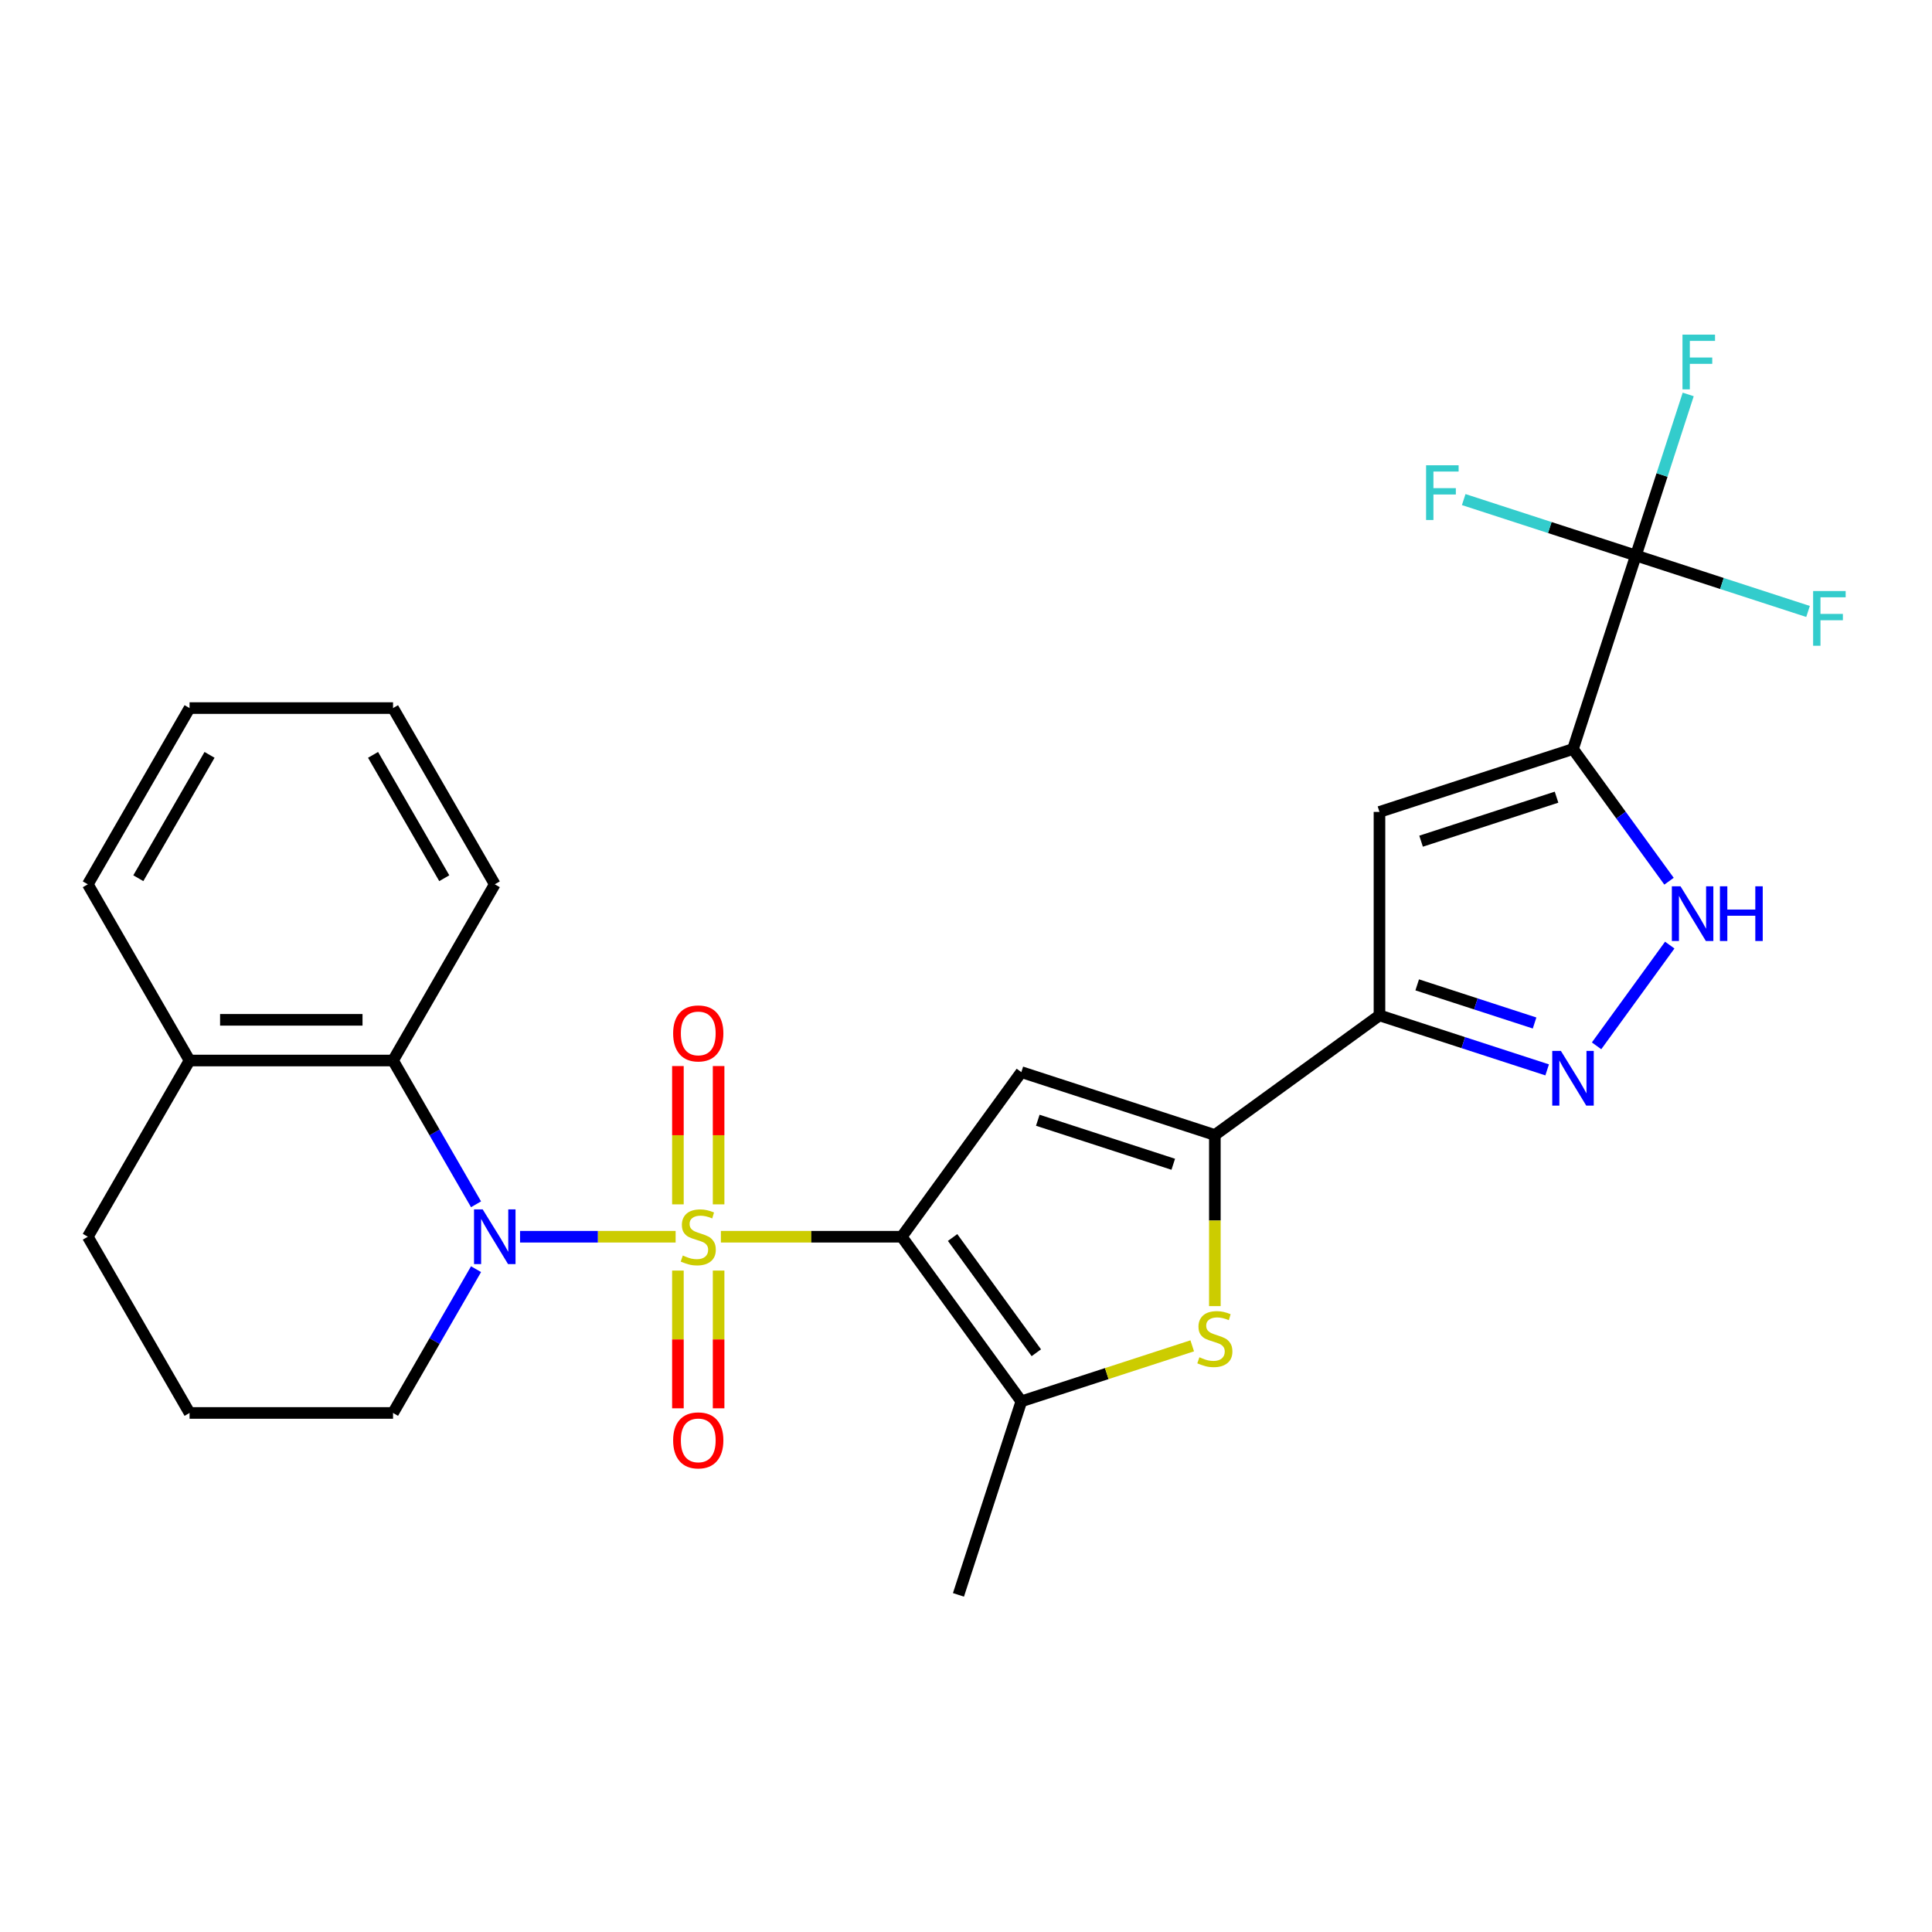 <?xml version='1.0' encoding='iso-8859-1'?>
<svg version='1.1' baseProfile='full'
              xmlns='http://www.w3.org/2000/svg'
                      xmlns:rdkit='http://www.rdkit.org/xml'
                      xmlns:xlink='http://www.w3.org/1999/xlink'
                  xml:space='preserve'
width='1000px' height='1000px' viewBox='0 0 1000 1000'>
<!-- END OF HEADER -->
<rect style='opacity:1.0;fill:#FFFFFF;stroke:none' width='1000' height='1000' x='0' y='0'> </rect>
<path class='bond-0' d='M 373.129,640.132 L 419.933,640.132' style='fill:none;fill-rule:evenodd;stroke:#CCCC00;stroke-width:6px;stroke-linecap:butt;stroke-linejoin:miter;stroke-opacity:1' />
<path class='bond-0' d='M 419.933,640.132 L 466.737,640.132' style='fill:none;fill-rule:evenodd;stroke:#000000;stroke-width:6px;stroke-linecap:butt;stroke-linejoin:miter;stroke-opacity:1' />
<path class='bond-1' d='M 349.703,640.132 L 309.439,640.132' style='fill:none;fill-rule:evenodd;stroke:#CCCC00;stroke-width:6px;stroke-linecap:butt;stroke-linejoin:miter;stroke-opacity:1' />
<path class='bond-1' d='M 309.439,640.132 L 269.176,640.132' style='fill:none;fill-rule:evenodd;stroke:#0000FF;stroke-width:6px;stroke-linecap:butt;stroke-linejoin:miter;stroke-opacity:1' />
<path class='bond-13' d='M 371.948,623.379 L 371.948,587.582' style='fill:none;fill-rule:evenodd;stroke:#CCCC00;stroke-width:6px;stroke-linecap:butt;stroke-linejoin:miter;stroke-opacity:1' />
<path class='bond-13' d='M 371.948,587.582 L 371.948,551.786' style='fill:none;fill-rule:evenodd;stroke:#FF0000;stroke-width:6px;stroke-linecap:butt;stroke-linejoin:miter;stroke-opacity:1' />
<path class='bond-13' d='M 350.884,623.379 L 350.884,587.582' style='fill:none;fill-rule:evenodd;stroke:#CCCC00;stroke-width:6px;stroke-linecap:butt;stroke-linejoin:miter;stroke-opacity:1' />
<path class='bond-13' d='M 350.884,587.582 L 350.884,551.786' style='fill:none;fill-rule:evenodd;stroke:#FF0000;stroke-width:6px;stroke-linecap:butt;stroke-linejoin:miter;stroke-opacity:1' />
<path class='bond-14' d='M 350.884,657.645 L 350.884,693.291' style='fill:none;fill-rule:evenodd;stroke:#CCCC00;stroke-width:6px;stroke-linecap:butt;stroke-linejoin:miter;stroke-opacity:1' />
<path class='bond-14' d='M 350.884,693.291 L 350.884,728.937' style='fill:none;fill-rule:evenodd;stroke:#FF0000;stroke-width:6px;stroke-linecap:butt;stroke-linejoin:miter;stroke-opacity:1' />
<path class='bond-14' d='M 371.948,657.645 L 371.948,693.291' style='fill:none;fill-rule:evenodd;stroke:#CCCC00;stroke-width:6px;stroke-linecap:butt;stroke-linejoin:miter;stroke-opacity:1' />
<path class='bond-14' d='M 371.948,693.291 L 371.948,728.937' style='fill:none;fill-rule:evenodd;stroke:#FF0000;stroke-width:6px;stroke-linecap:butt;stroke-linejoin:miter;stroke-opacity:1' />
<path class='bond-3' d='M 466.737,640.132 L 528.642,554.926' style='fill:none;fill-rule:evenodd;stroke:#000000;stroke-width:6px;stroke-linecap:butt;stroke-linejoin:miter;stroke-opacity:1' />
<path class='bond-6' d='M 466.737,640.132 L 528.642,725.338' style='fill:none;fill-rule:evenodd;stroke:#000000;stroke-width:6px;stroke-linecap:butt;stroke-linejoin:miter;stroke-opacity:1' />
<path class='bond-6' d='M 493.064,640.532 L 536.398,700.176' style='fill:none;fill-rule:evenodd;stroke:#000000;stroke-width:6px;stroke-linecap:butt;stroke-linejoin:miter;stroke-opacity:1' />
<path class='bond-12' d='M 246.4,623.339 L 224.918,586.13' style='fill:none;fill-rule:evenodd;stroke:#0000FF;stroke-width:6px;stroke-linecap:butt;stroke-linejoin:miter;stroke-opacity:1' />
<path class='bond-12' d='M 224.918,586.13 L 203.435,548.922' style='fill:none;fill-rule:evenodd;stroke:#000000;stroke-width:6px;stroke-linecap:butt;stroke-linejoin:miter;stroke-opacity:1' />
<path class='bond-19' d='M 246.4,656.925 L 224.918,694.134' style='fill:none;fill-rule:evenodd;stroke:#0000FF;stroke-width:6px;stroke-linecap:butt;stroke-linejoin:miter;stroke-opacity:1' />
<path class='bond-19' d='M 224.918,694.134 L 203.435,731.342' style='fill:none;fill-rule:evenodd;stroke:#000000;stroke-width:6px;stroke-linecap:butt;stroke-linejoin:miter;stroke-opacity:1' />
<path class='bond-2' d='M 814.18,387.7 L 714.014,420.245' style='fill:none;fill-rule:evenodd;stroke:#000000;stroke-width:6px;stroke-linecap:butt;stroke-linejoin:miter;stroke-opacity:1' />
<path class='bond-2' d='M 805.664,412.615 L 735.548,435.397' style='fill:none;fill-rule:evenodd;stroke:#000000;stroke-width:6px;stroke-linecap:butt;stroke-linejoin:miter;stroke-opacity:1' />
<path class='bond-10' d='M 814.18,387.7 L 846.726,287.534' style='fill:none;fill-rule:evenodd;stroke:#000000;stroke-width:6px;stroke-linecap:butt;stroke-linejoin:miter;stroke-opacity:1' />
<path class='bond-30' d='M 814.18,387.7 L 839.032,421.906' style='fill:none;fill-rule:evenodd;stroke:#000000;stroke-width:6px;stroke-linecap:butt;stroke-linejoin:miter;stroke-opacity:1' />
<path class='bond-30' d='M 839.032,421.906 L 863.885,456.113' style='fill:none;fill-rule:evenodd;stroke:#0000FF;stroke-width:6px;stroke-linecap:butt;stroke-linejoin:miter;stroke-opacity:1' />
<path class='bond-4' d='M 528.642,554.926 L 628.808,587.472' style='fill:none;fill-rule:evenodd;stroke:#000000;stroke-width:6px;stroke-linecap:butt;stroke-linejoin:miter;stroke-opacity:1' />
<path class='bond-4' d='M 537.158,579.841 L 607.274,602.623' style='fill:none;fill-rule:evenodd;stroke:#000000;stroke-width:6px;stroke-linecap:butt;stroke-linejoin:miter;stroke-opacity:1' />
<path class='bond-5' d='M 628.808,587.472 L 714.014,525.566' style='fill:none;fill-rule:evenodd;stroke:#000000;stroke-width:6px;stroke-linecap:butt;stroke-linejoin:miter;stroke-opacity:1' />
<path class='bond-27' d='M 628.808,587.472 L 628.808,631.755' style='fill:none;fill-rule:evenodd;stroke:#000000;stroke-width:6px;stroke-linecap:butt;stroke-linejoin:miter;stroke-opacity:1' />
<path class='bond-27' d='M 628.808,631.755 L 628.808,676.039' style='fill:none;fill-rule:evenodd;stroke:#CCCC00;stroke-width:6px;stroke-linecap:butt;stroke-linejoin:miter;stroke-opacity:1' />
<path class='bond-8' d='M 714.014,525.566 L 714.014,420.245' style='fill:none;fill-rule:evenodd;stroke:#000000;stroke-width:6px;stroke-linecap:butt;stroke-linejoin:miter;stroke-opacity:1' />
<path class='bond-9' d='M 714.014,525.566 L 757.411,539.666' style='fill:none;fill-rule:evenodd;stroke:#000000;stroke-width:6px;stroke-linecap:butt;stroke-linejoin:miter;stroke-opacity:1' />
<path class='bond-9' d='M 757.411,539.666 L 800.807,553.767' style='fill:none;fill-rule:evenodd;stroke:#0000FF;stroke-width:6px;stroke-linecap:butt;stroke-linejoin:miter;stroke-opacity:1' />
<path class='bond-9' d='M 733.542,509.763 L 763.92,519.633' style='fill:none;fill-rule:evenodd;stroke:#000000;stroke-width:6px;stroke-linecap:butt;stroke-linejoin:miter;stroke-opacity:1' />
<path class='bond-9' d='M 763.92,519.633 L 794.297,529.503' style='fill:none;fill-rule:evenodd;stroke:#0000FF;stroke-width:6px;stroke-linecap:butt;stroke-linejoin:miter;stroke-opacity:1' />
<path class='bond-7' d='M 528.642,725.338 L 572.869,710.968' style='fill:none;fill-rule:evenodd;stroke:#000000;stroke-width:6px;stroke-linecap:butt;stroke-linejoin:miter;stroke-opacity:1' />
<path class='bond-7' d='M 572.869,710.968 L 617.095,696.598' style='fill:none;fill-rule:evenodd;stroke:#CCCC00;stroke-width:6px;stroke-linecap:butt;stroke-linejoin:miter;stroke-opacity:1' />
<path class='bond-20' d='M 528.642,725.338 L 496.097,825.504' style='fill:none;fill-rule:evenodd;stroke:#000000;stroke-width:6px;stroke-linecap:butt;stroke-linejoin:miter;stroke-opacity:1' />
<path class='bond-11' d='M 826.381,541.319 L 864.262,489.18' style='fill:none;fill-rule:evenodd;stroke:#0000FF;stroke-width:6px;stroke-linecap:butt;stroke-linejoin:miter;stroke-opacity:1' />
<path class='bond-16' d='M 846.726,287.534 L 860.27,245.847' style='fill:none;fill-rule:evenodd;stroke:#000000;stroke-width:6px;stroke-linecap:butt;stroke-linejoin:miter;stroke-opacity:1' />
<path class='bond-16' d='M 860.27,245.847 L 873.815,204.161' style='fill:none;fill-rule:evenodd;stroke:#33CCCC;stroke-width:6px;stroke-linecap:butt;stroke-linejoin:miter;stroke-opacity:1' />
<path class='bond-17' d='M 846.726,287.534 L 891.282,302.011' style='fill:none;fill-rule:evenodd;stroke:#000000;stroke-width:6px;stroke-linecap:butt;stroke-linejoin:miter;stroke-opacity:1' />
<path class='bond-17' d='M 891.282,302.011 L 935.838,316.488' style='fill:none;fill-rule:evenodd;stroke:#33CCCC;stroke-width:6px;stroke-linecap:butt;stroke-linejoin:miter;stroke-opacity:1' />
<path class='bond-18' d='M 846.726,287.534 L 802.169,273.057' style='fill:none;fill-rule:evenodd;stroke:#000000;stroke-width:6px;stroke-linecap:butt;stroke-linejoin:miter;stroke-opacity:1' />
<path class='bond-18' d='M 802.169,273.057 L 757.613,258.579' style='fill:none;fill-rule:evenodd;stroke:#33CCCC;stroke-width:6px;stroke-linecap:butt;stroke-linejoin:miter;stroke-opacity:1' />
<path class='bond-15' d='M 203.435,548.922 L 98.115,548.922' style='fill:none;fill-rule:evenodd;stroke:#000000;stroke-width:6px;stroke-linecap:butt;stroke-linejoin:miter;stroke-opacity:1' />
<path class='bond-15' d='M 187.637,527.858 L 113.913,527.858' style='fill:none;fill-rule:evenodd;stroke:#000000;stroke-width:6px;stroke-linecap:butt;stroke-linejoin:miter;stroke-opacity:1' />
<path class='bond-21' d='M 203.435,548.922 L 256.096,457.712' style='fill:none;fill-rule:evenodd;stroke:#000000;stroke-width:6px;stroke-linecap:butt;stroke-linejoin:miter;stroke-opacity:1' />
<path class='bond-24' d='M 98.115,548.922 L 45.455,457.712' style='fill:none;fill-rule:evenodd;stroke:#000000;stroke-width:6px;stroke-linecap:butt;stroke-linejoin:miter;stroke-opacity:1' />
<path class='bond-28' d='M 98.115,548.922 L 45.455,640.132' style='fill:none;fill-rule:evenodd;stroke:#000000;stroke-width:6px;stroke-linecap:butt;stroke-linejoin:miter;stroke-opacity:1' />
<path class='bond-22' d='M 203.435,731.342 L 98.115,731.342' style='fill:none;fill-rule:evenodd;stroke:#000000;stroke-width:6px;stroke-linecap:butt;stroke-linejoin:miter;stroke-opacity:1' />
<path class='bond-25' d='M 256.096,457.712 L 203.435,366.501' style='fill:none;fill-rule:evenodd;stroke:#000000;stroke-width:6px;stroke-linecap:butt;stroke-linejoin:miter;stroke-opacity:1' />
<path class='bond-25' d='M 229.954,454.562 L 193.092,390.715' style='fill:none;fill-rule:evenodd;stroke:#000000;stroke-width:6px;stroke-linecap:butt;stroke-linejoin:miter;stroke-opacity:1' />
<path class='bond-23' d='M 98.115,731.342 L 45.455,640.132' style='fill:none;fill-rule:evenodd;stroke:#000000;stroke-width:6px;stroke-linecap:butt;stroke-linejoin:miter;stroke-opacity:1' />
<path class='bond-29' d='M 45.455,457.712 L 98.115,366.501' style='fill:none;fill-rule:evenodd;stroke:#000000;stroke-width:6px;stroke-linecap:butt;stroke-linejoin:miter;stroke-opacity:1' />
<path class='bond-29' d='M 71.596,454.562 L 108.458,390.715' style='fill:none;fill-rule:evenodd;stroke:#000000;stroke-width:6px;stroke-linecap:butt;stroke-linejoin:miter;stroke-opacity:1' />
<path class='bond-26' d='M 203.435,366.501 L 98.115,366.501' style='fill:none;fill-rule:evenodd;stroke:#000000;stroke-width:6px;stroke-linecap:butt;stroke-linejoin:miter;stroke-opacity:1' />
<path  class='atom-0' d='M 353.416 649.852
Q 353.736 649.972, 355.056 650.532
Q 356.376 651.092, 357.816 651.452
Q 359.296 651.772, 360.736 651.772
Q 363.416 651.772, 364.976 650.492
Q 366.536 649.172, 366.536 646.892
Q 366.536 645.332, 365.736 644.372
Q 364.976 643.412, 363.776 642.892
Q 362.576 642.372, 360.576 641.772
Q 358.056 641.012, 356.536 640.292
Q 355.056 639.572, 353.976 638.052
Q 352.936 636.532, 352.936 633.972
Q 352.936 630.412, 355.336 628.212
Q 357.776 626.012, 362.576 626.012
Q 365.856 626.012, 369.576 627.572
L 368.656 630.652
Q 365.256 629.252, 362.696 629.252
Q 359.936 629.252, 358.416 630.412
Q 356.896 631.532, 356.936 633.492
Q 356.936 635.012, 357.696 635.932
Q 358.496 636.852, 359.616 637.372
Q 360.776 637.892, 362.696 638.492
Q 365.256 639.292, 366.776 640.092
Q 368.296 640.892, 369.376 642.532
Q 370.496 644.132, 370.496 646.892
Q 370.496 650.812, 367.856 652.932
Q 365.256 655.012, 360.896 655.012
Q 358.376 655.012, 356.456 654.452
Q 354.576 653.932, 352.336 653.012
L 353.416 649.852
' fill='#CCCC00'/>
<path  class='atom-2' d='M 249.836 625.972
L 259.116 640.972
Q 260.036 642.452, 261.516 645.132
Q 262.996 647.812, 263.076 647.972
L 263.076 625.972
L 266.836 625.972
L 266.836 654.292
L 262.956 654.292
L 252.996 637.892
Q 251.836 635.972, 250.596 633.772
Q 249.396 631.572, 249.036 630.892
L 249.036 654.292
L 245.356 654.292
L 245.356 625.972
L 249.836 625.972
' fill='#0000FF'/>
<path  class='atom-8' d='M 620.808 702.512
Q 621.128 702.632, 622.448 703.192
Q 623.768 703.752, 625.208 704.112
Q 626.688 704.432, 628.128 704.432
Q 630.808 704.432, 632.368 703.152
Q 633.928 701.832, 633.928 699.552
Q 633.928 697.992, 633.128 697.032
Q 632.368 696.072, 631.168 695.552
Q 629.968 695.032, 627.968 694.432
Q 625.448 693.672, 623.928 692.952
Q 622.448 692.232, 621.368 690.712
Q 620.328 689.192, 620.328 686.632
Q 620.328 683.072, 622.728 680.872
Q 625.168 678.672, 629.968 678.672
Q 633.248 678.672, 636.968 680.232
L 636.048 683.312
Q 632.648 681.912, 630.088 681.912
Q 627.328 681.912, 625.808 683.072
Q 624.288 684.192, 624.328 686.152
Q 624.328 687.672, 625.088 688.592
Q 625.888 689.512, 627.008 690.032
Q 628.168 690.552, 630.088 691.152
Q 632.648 691.952, 634.168 692.752
Q 635.688 693.552, 636.768 695.192
Q 637.888 696.792, 637.888 699.552
Q 637.888 703.472, 635.248 705.592
Q 632.648 707.672, 628.288 707.672
Q 625.768 707.672, 623.848 707.112
Q 621.968 706.592, 619.728 705.672
L 620.808 702.512
' fill='#CCCC00'/>
<path  class='atom-10' d='M 807.92 543.952
L 817.2 558.952
Q 818.12 560.432, 819.6 563.112
Q 821.08 565.792, 821.16 565.952
L 821.16 543.952
L 824.92 543.952
L 824.92 572.272
L 821.04 572.272
L 811.08 555.872
Q 809.92 553.952, 808.68 551.752
Q 807.48 549.552, 807.12 548.872
L 807.12 572.272
L 803.44 572.272
L 803.44 543.952
L 807.92 543.952
' fill='#0000FF'/>
<path  class='atom-12' d='M 869.826 458.746
L 879.106 473.746
Q 880.026 475.226, 881.506 477.906
Q 882.986 480.586, 883.066 480.746
L 883.066 458.746
L 886.826 458.746
L 886.826 487.066
L 882.946 487.066
L 872.986 470.666
Q 871.826 468.746, 870.586 466.546
Q 869.386 464.346, 869.026 463.666
L 869.026 487.066
L 865.346 487.066
L 865.346 458.746
L 869.826 458.746
' fill='#0000FF'/>
<path  class='atom-12' d='M 890.226 458.746
L 894.066 458.746
L 894.066 470.786
L 908.546 470.786
L 908.546 458.746
L 912.386 458.746
L 912.386 487.066
L 908.546 487.066
L 908.546 473.986
L 894.066 473.986
L 894.066 487.066
L 890.226 487.066
L 890.226 458.746
' fill='#0000FF'/>
<path  class='atom-14' d='M 348.416 534.891
Q 348.416 528.091, 351.776 524.291
Q 355.136 520.491, 361.416 520.491
Q 367.696 520.491, 371.056 524.291
Q 374.416 528.091, 374.416 534.891
Q 374.416 541.771, 371.016 545.691
Q 367.616 549.571, 361.416 549.571
Q 355.176 549.571, 351.776 545.691
Q 348.416 541.811, 348.416 534.891
M 361.416 546.371
Q 365.736 546.371, 368.056 543.491
Q 370.416 540.571, 370.416 534.891
Q 370.416 529.331, 368.056 526.531
Q 365.736 523.691, 361.416 523.691
Q 357.096 523.691, 354.736 526.491
Q 352.416 529.291, 352.416 534.891
Q 352.416 540.611, 354.736 543.491
Q 357.096 546.371, 361.416 546.371
' fill='#FF0000'/>
<path  class='atom-15' d='M 348.416 745.532
Q 348.416 738.732, 351.776 734.932
Q 355.136 731.132, 361.416 731.132
Q 367.696 731.132, 371.056 734.932
Q 374.416 738.732, 374.416 745.532
Q 374.416 752.412, 371.016 756.332
Q 367.616 760.212, 361.416 760.212
Q 355.176 760.212, 351.776 756.332
Q 348.416 752.452, 348.416 745.532
M 361.416 757.012
Q 365.736 757.012, 368.056 754.132
Q 370.416 751.212, 370.416 745.532
Q 370.416 739.972, 368.056 737.172
Q 365.736 734.332, 361.416 734.332
Q 357.096 734.332, 354.736 737.132
Q 352.416 739.932, 352.416 745.532
Q 352.416 751.252, 354.736 754.132
Q 357.096 757.012, 361.416 757.012
' fill='#FF0000'/>
<path  class='atom-17' d='M 870.852 173.208
L 887.692 173.208
L 887.692 176.448
L 874.652 176.448
L 874.652 185.048
L 886.252 185.048
L 886.252 188.328
L 874.652 188.328
L 874.652 201.528
L 870.852 201.528
L 870.852 173.208
' fill='#33CCCC'/>
<path  class='atom-18' d='M 938.471 305.92
L 955.311 305.92
L 955.311 309.16
L 942.271 309.16
L 942.271 317.76
L 953.871 317.76
L 953.871 321.04
L 942.271 321.04
L 942.271 334.24
L 938.471 334.24
L 938.471 305.92
' fill='#33CCCC'/>
<path  class='atom-19' d='M 738.14 240.828
L 754.98 240.828
L 754.98 244.068
L 741.94 244.068
L 741.94 252.668
L 753.54 252.668
L 753.54 255.948
L 741.94 255.948
L 741.94 269.148
L 738.14 269.148
L 738.14 240.828
' fill='#33CCCC'/>
</svg>
